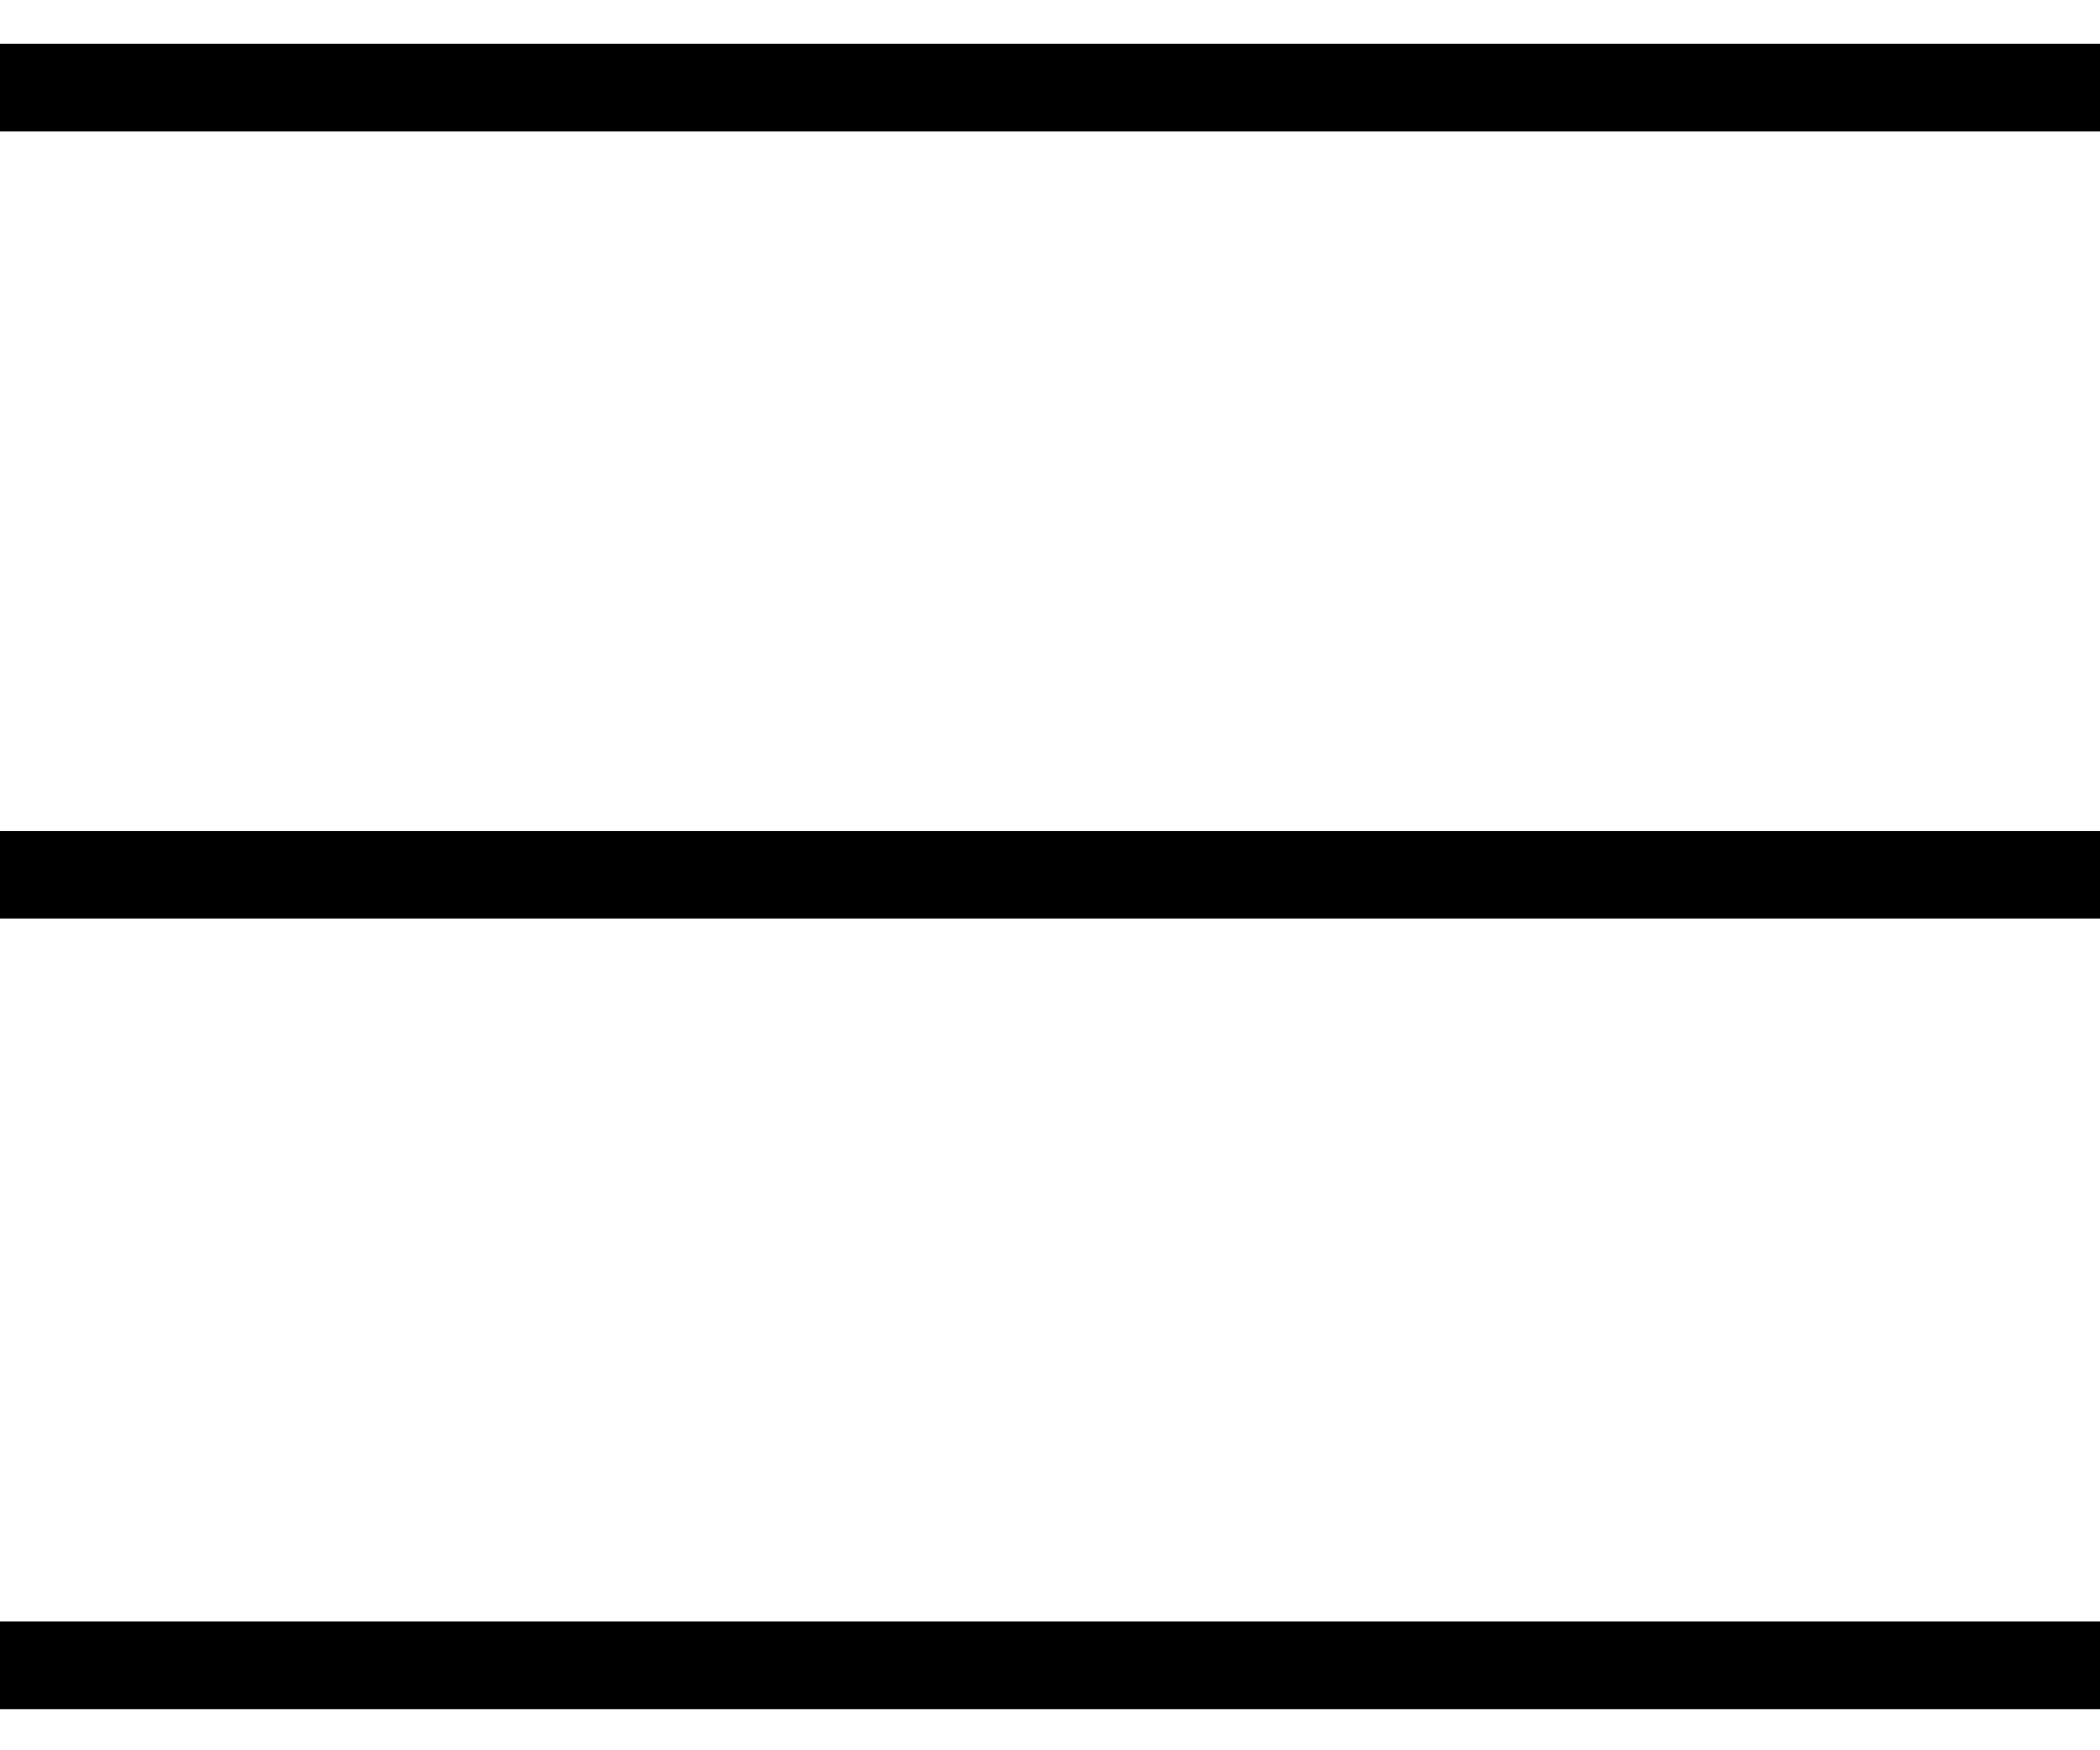 <svg width="24" height="20" version="1.1" viewBox="0 0 6.35 5.027" xmlns="http://www.w3.org/2000/svg">
  <g transform="matrix(1.2 0 0 1 0 -291.97)" stroke-width=".913">
    <rect y="291.97" width="5.292" height=".265" />
    <rect y="296.74" width="5.292" height=".265" />
    <rect y="294.35" width="5.292" height=".265" />
  </g>
</svg>